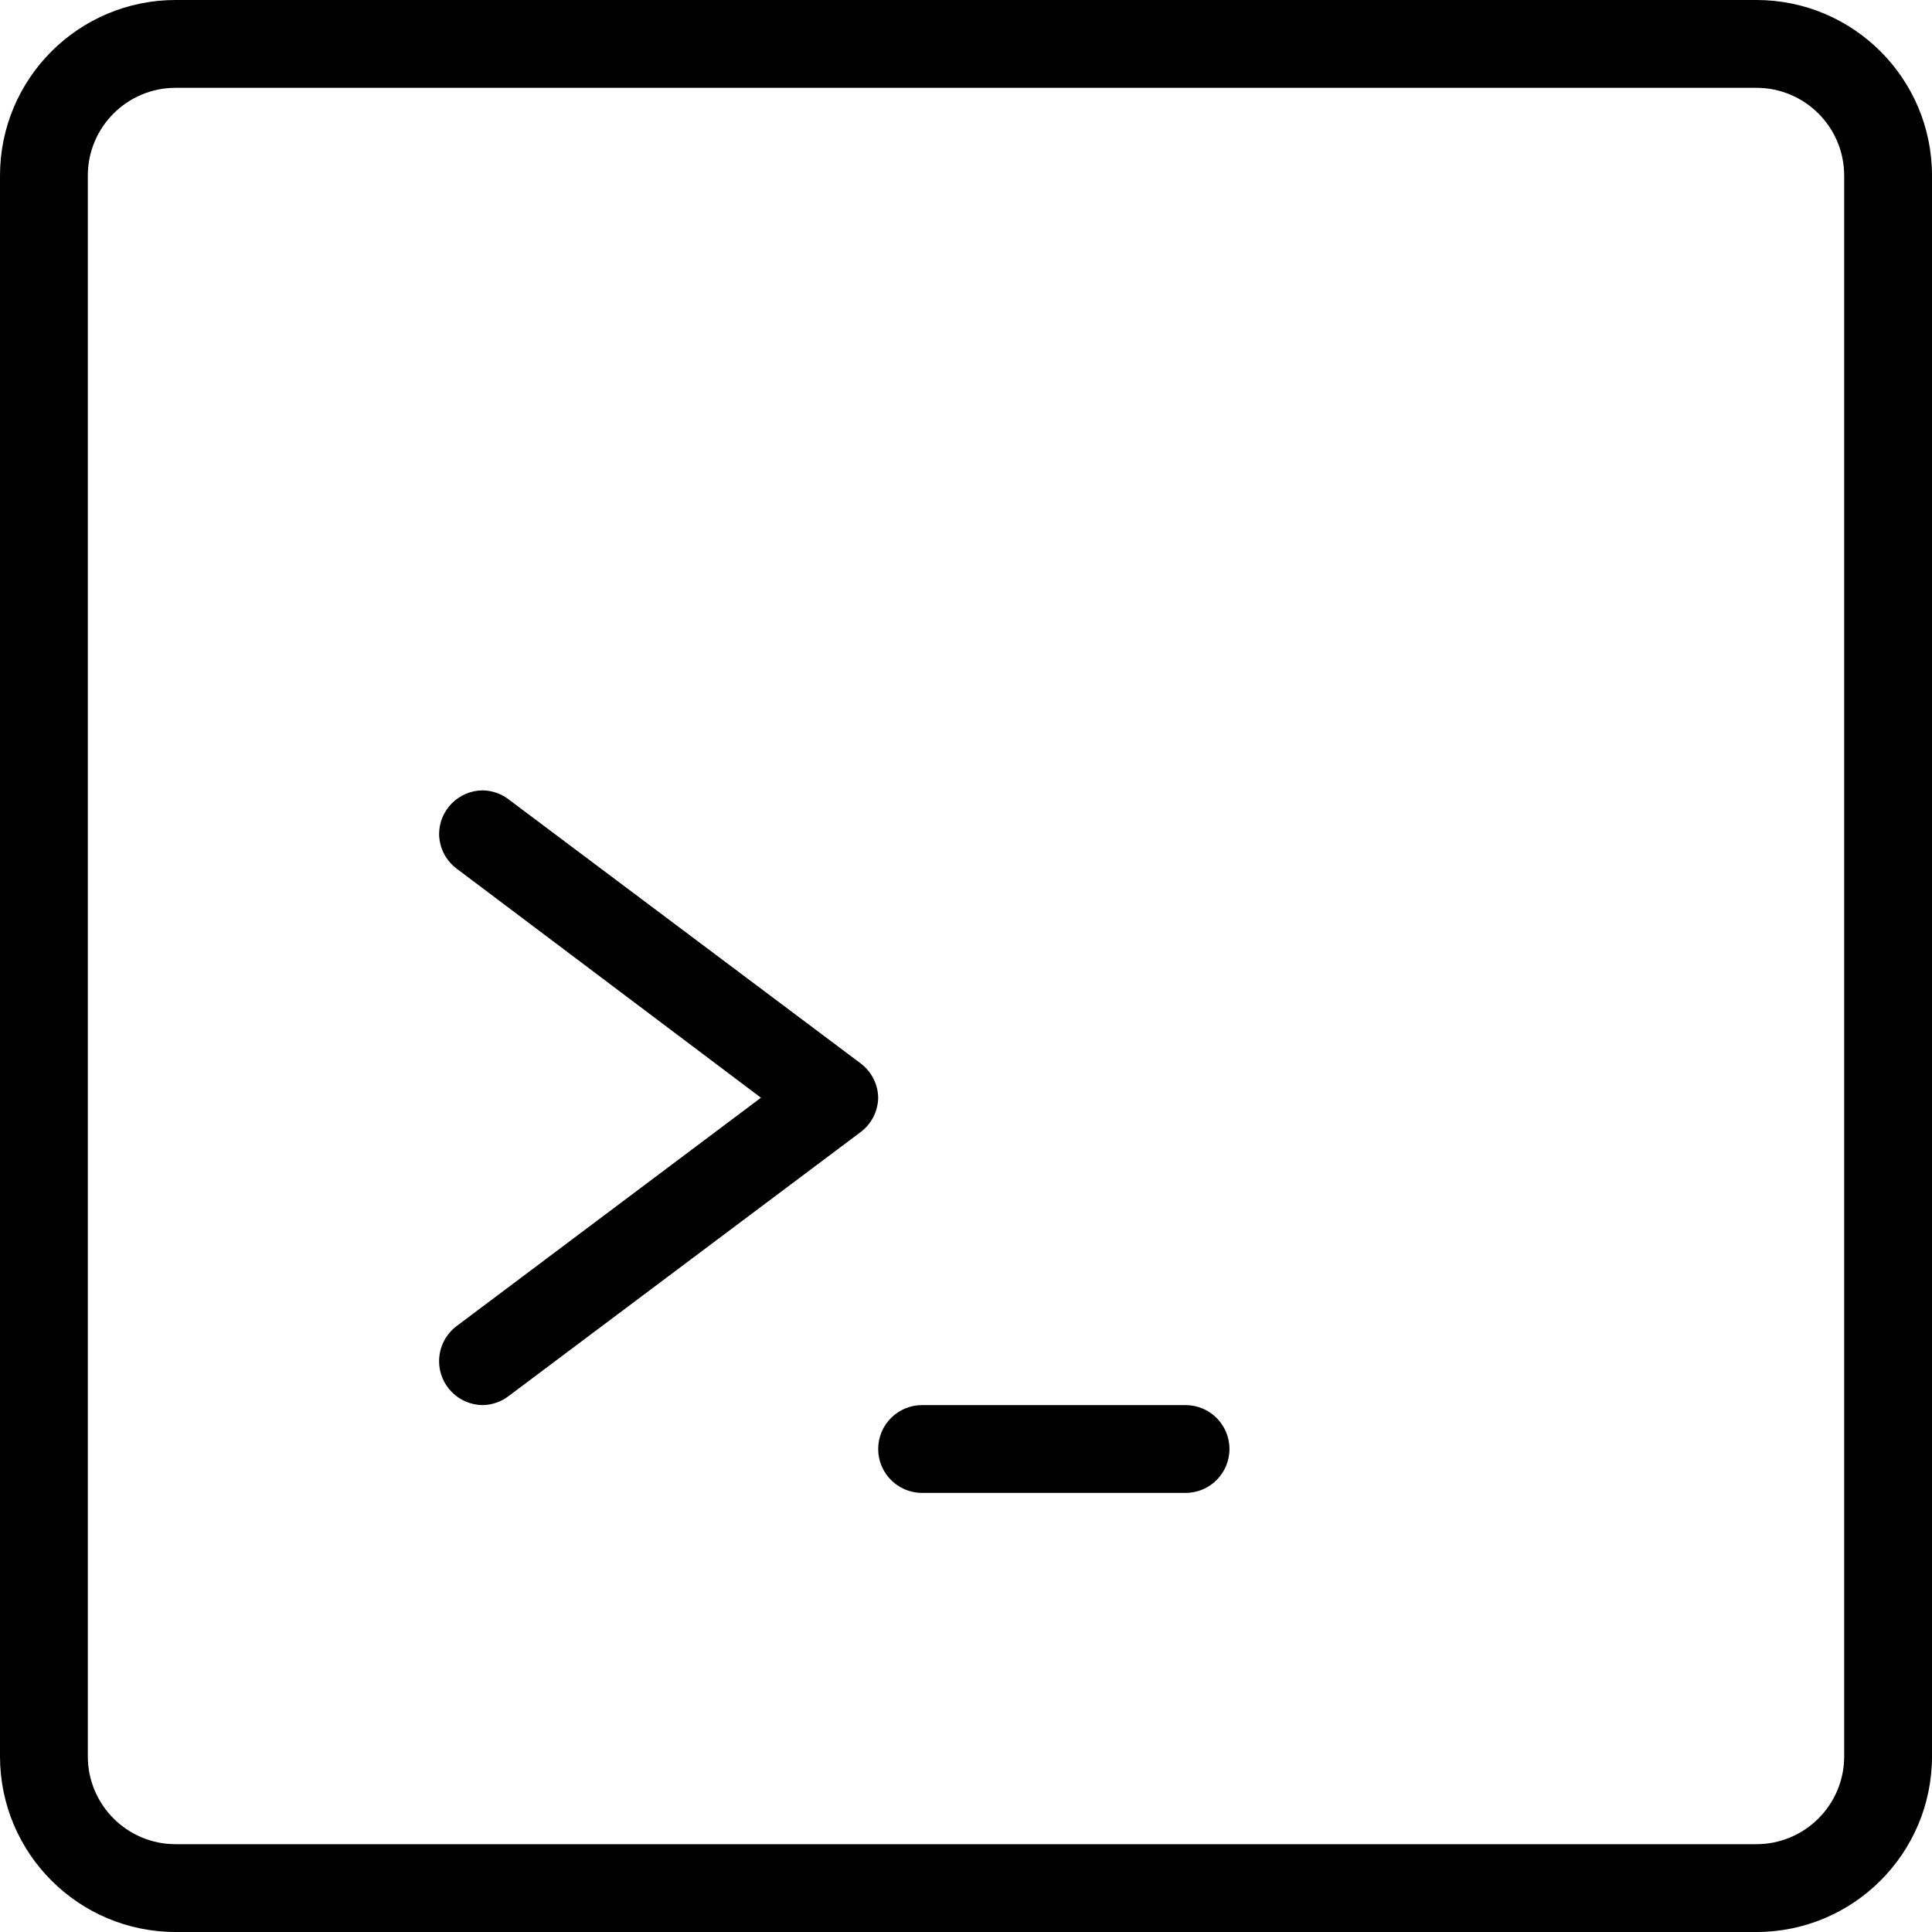 <?xml version="1.0" encoding="iso-8859-1"?>
<!-- Generator: Adobe Illustrator 19.0.0, SVG Export Plug-In . SVG Version: 6.00 Build 0)  -->
<svg width="65" height="65" version="1.1" id="Capa_1" xmlns="http://www.w3.org/2000/svg" xmlns:xlink="http://www.w3.org/1999/xlink" x="0px" y="0px"
	 viewBox="0 0 512 512" style="enable-background:new 0 0 512 512;" xml:space="preserve">
<g>
	<g>
		<g>
			<path d="M227.956,281.716l-93.091-69.818c-1.968-1.529-4.374-2.385-6.865-2.444c-6.427,0-11.636,5.21-11.636,11.636
				c0.064,3.642,1.829,7.044,4.771,9.193l80.524,60.625l-80.64,60.509c-2.93,2.198-4.655,5.646-4.655,9.309
				c0,6.427,5.21,11.636,11.636,11.636c2.491-0.058,4.898-0.915,6.865-2.444l93.091-69.818c2.942-2.149,4.707-5.551,4.771-9.193
				C232.664,287.267,230.898,283.865,227.956,281.716z"/>
			<path d="M465.455,0H46.545C20.839,0,0,20.839,0,46.545v418.909C0,491.161,20.839,512,46.545,512h418.909
				C491.161,512,512,491.161,512,465.455V46.545C512,20.839,491.161,0,465.455,0z M488.727,465.455
				c0,12.853-10.42,23.273-23.273,23.273H46.545c-12.853,0-23.273-10.42-23.273-23.273V46.545c0-12.853,10.42-23.273,23.273-23.273
				h418.909c12.853,0,23.273,10.42,23.273,23.273V465.455z"/>
			<path d="M314.182,372.364h-69.818c-6.427,0-11.636,5.21-11.636,11.636s5.21,11.636,11.636,11.636h69.818
				c6.427,0,11.636-5.21,11.636-11.636S320.608,372.364,314.182,372.364z"/>
		</g>
	</g>
</g>
<g>
</g>
<g>
</g>
<g>
</g>
<g>
</g>
<g>
</g>
<g>
</g>
<g>
</g>
<g>
</g>
<g>
</g>
<g>
</g>
<g>
</g>
<g>
</g>
<g>
</g>
<g>
</g>
<g>
</g>
</svg>
